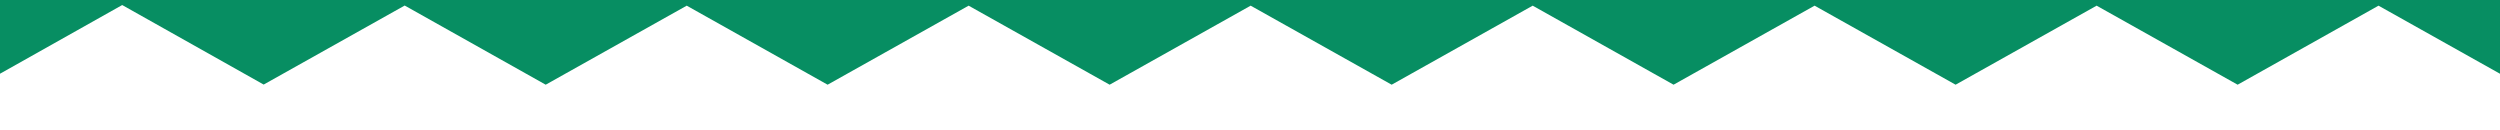 <?xml version="1.0" encoding="utf-8"?>
<!-- Generator: Adobe Illustrator 17.1.0, SVG Export Plug-In . SVG Version: 6.00 Build 0)  -->
<!DOCTYPE svg PUBLIC "-//W3C//DTD SVG 1.1//EN" "http://www.w3.org/Graphics/SVG/1.1/DTD/svg11.dtd">
<svg version="1.1" id="Layer_1" xmlns="http://www.w3.org/2000/svg" xmlns:xlink="http://www.w3.org/1999/xlink" x="0px" y="0px"
	 viewBox="0 0 1920 100" enable-background="new 0 0 1920 100" xml:space="preserve">
<g>
	<polygon fill="#078E62" points="-15,-3.05 -15,4.25 -15,65.05 93.7,3.95 94,3.95 202.5,64.95 310.8,4.25 419.1,65.05 527.4,4.35 
		635.6,65.05 743.9,4.35 852.2,65.05 960.5,4.35 1068.8,65.05 1177.1,4.35 1285.3,65.05 1393.6,4.35 1501.9,65.05 1610.2,4.35 
		1718.5,65.05 1826.7,4.35 1935,65.05 1935,4.25 1935,-3.05 	"/>
</g>
</svg>
